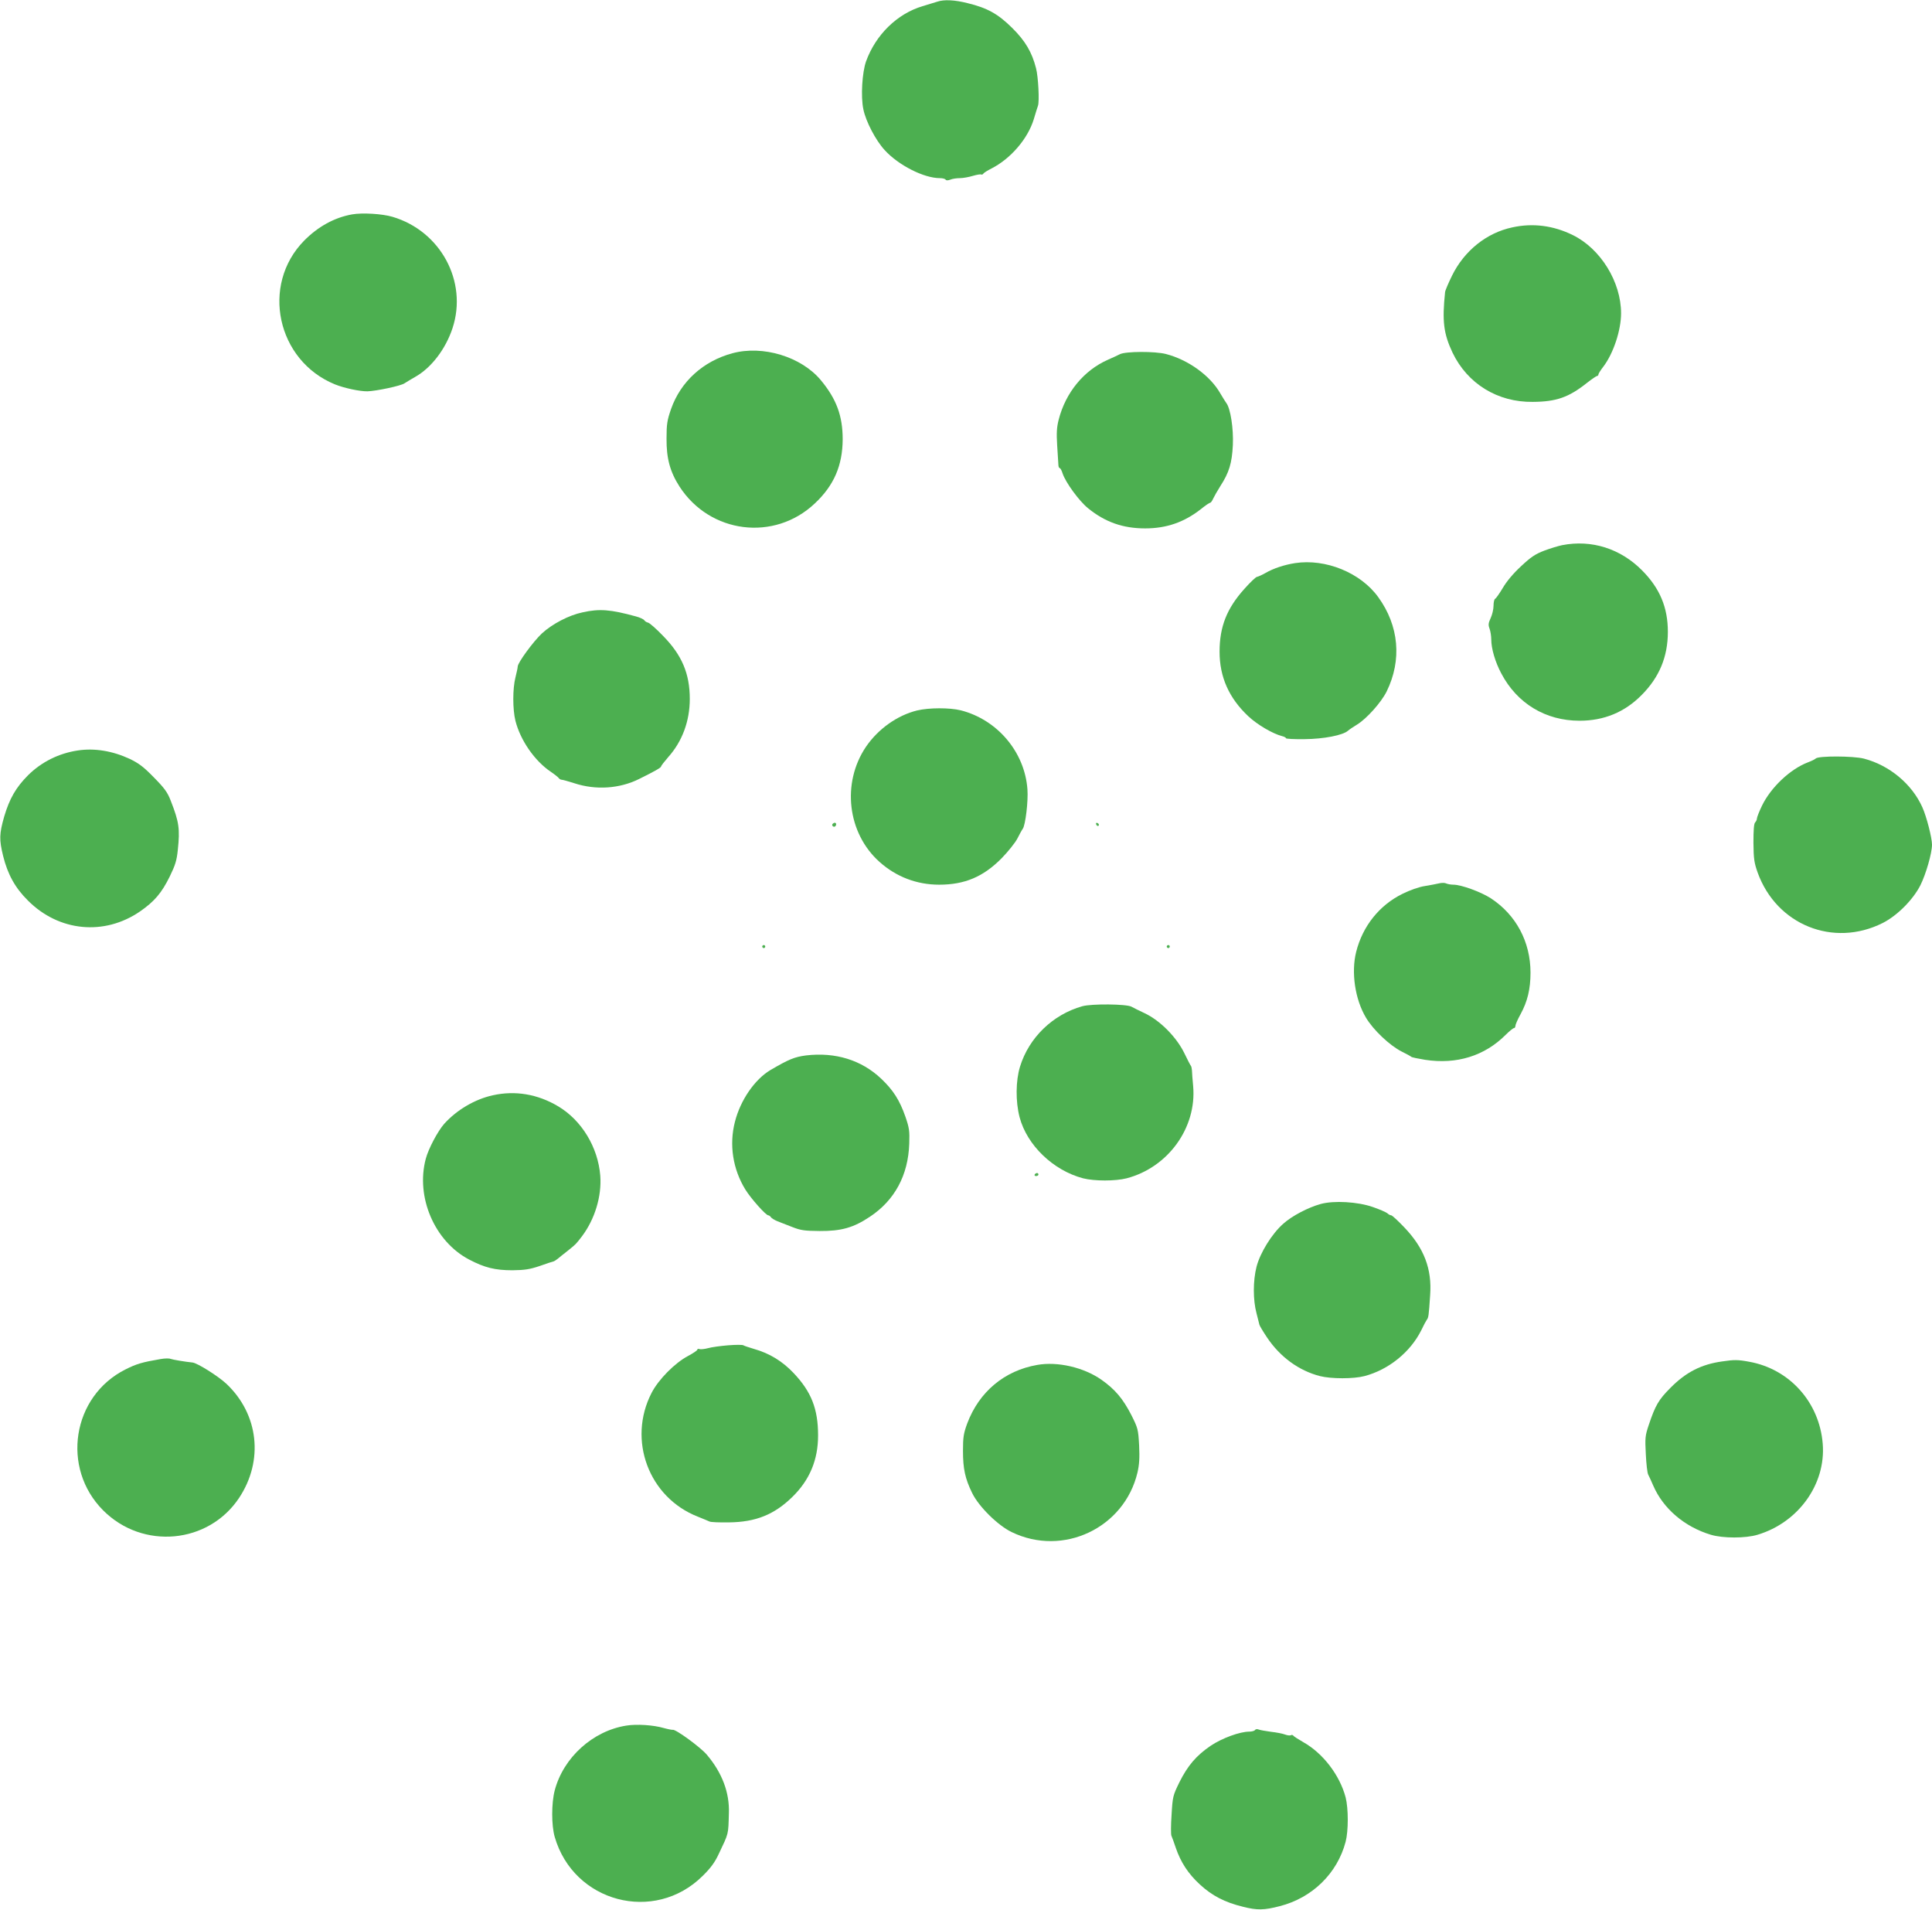 <?xml version="1.0" standalone="no"?>
<!DOCTYPE svg PUBLIC "-//W3C//DTD SVG 20010904//EN"
 "http://www.w3.org/TR/2001/REC-SVG-20010904/DTD/svg10.dtd">
<svg version="1.0" xmlns="http://www.w3.org/2000/svg"
 width="1280pt" height="1265pt" viewBox="0 0 1280 1265"
 preserveAspectRatio="xMidYMid meet">
<g transform="translate(0,1265) scale(0.1,-0.1)"
fill="#4caf50" stroke="none">
<path d="M6210 12639 c-14 -4 -58 -18 -98 -30 -168 -50 -310 -189 -374 -365
-26 -73 -36 -234 -18 -318 16 -80 82 -206 141 -270 92 -101 260 -186 366 -186
17 0 34 -4 38 -10 4 -6 15 -6 31 0 14 6 42 10 63 10 21 0 60 7 86 15 27 8 52
12 56 9 4 -2 10 0 14 6 4 6 28 21 54 34 127 65 240 196 280 326 12 41 25 82
28 90 10 29 2 191 -13 248 -27 106 -71 181 -158 267 -93 92 -163 132 -295 164
-86 22 -157 25 -201 10z"/>
<path d="M2333 11230 c-118 -21 -226 -81 -318 -174 -289 -294 -181 -795 204
-952 62 -25 166 -47 216 -46 59 2 221 36 245 53 14 9 45 28 70 42 107 60 202
184 248 323 102 309 -79 644 -398 738 -68 20 -199 28 -267 16z"/>
<path d="M10020 11144 c-171 -36 -319 -155 -400 -320 -24 -49 -45 -98 -46
-109 -20 -193 -10 -274 49 -400 99 -207 299 -330 532 -327 156 1 238 30 358
125 33 26 64 47 69 47 4 0 8 4 8 10 0 5 15 29 33 52 66 87 117 240 117 353 0
208 -136 428 -320 518 -128 63 -264 81 -400 51z"/>
<path d="M4852 10310 c-193 -52 -342 -187 -406 -369 -26 -75 -30 -100 -30
-196 -1 -131 23 -220 86 -318 202 -312 628 -365 896 -112 127 119 184 251 185
425 0 155 -41 267 -145 392 -129 155 -384 233 -586 178z"/>
<path d="M7420 10304 c-14 -7 -50 -24 -80 -37 -159 -70 -280 -217 -326 -397
-13 -51 -15 -88 -10 -170 4 -58 7 -115 8 -127 0 -13 4 -23 8 -23 5 0 14 -16
20 -36 20 -60 109 -182 168 -230 113 -92 231 -134 379 -134 142 0 259 41 371
129 28 23 55 41 60 41 4 0 13 12 20 28 7 15 28 52 47 82 59 91 77 153 83 272
5 110 -16 243 -43 278 -6 8 -24 37 -40 64 -67 118 -213 223 -360 261 -73 19
-267 18 -305 -1z"/>
<path d="M10350 9039 c-25 -5 -78 -21 -118 -36 -60 -23 -89 -42 -155 -104 -52
-48 -96 -101 -121 -144 -22 -37 -45 -69 -50 -71 -6 -2 -11 -23 -11 -47 0 -23
-9 -60 -19 -81 -15 -33 -17 -45 -7 -71 6 -17 11 -49 11 -71 0 -60 26 -149 66
-224 105 -200 294 -314 519 -314 161 0 298 56 410 169 118 118 175 254 175
420 0 161 -53 288 -170 406 -143 145 -335 206 -530 168z"/>
<path d="M8580 8920 c-71 -11 -144 -35 -197 -66 -23 -13 -48 -24 -55 -25 -7 0
-45 -36 -84 -80 -116 -129 -164 -250 -164 -416 0 -168 63 -308 191 -428 60
-56 161 -115 223 -131 14 -3 26 -10 26 -14 0 -4 55 -7 123 -6 128 1 255 26
288 56 9 8 36 26 59 40 63 38 161 147 197 220 102 208 82 435 -56 625 -117
162 -349 256 -551 225z"/>
<path d="M3860 8594 c-91 -19 -200 -76 -269 -139 -58 -54 -161 -195 -161 -220
0 -8 -7 -40 -15 -72 -19 -74 -19 -212 0 -288 33 -129 127 -265 234 -337 25
-17 49 -36 53 -42 4 -6 13 -11 20 -11 7 0 45 -11 83 -23 143 -47 300 -36 429
28 107 53 145 75 146 83 0 5 22 33 48 63 92 103 142 238 142 384 0 168 -52
291 -178 419 -45 47 -90 86 -99 87 -9 2 -19 8 -24 15 -4 7 -29 19 -56 26 -168
46 -241 52 -353 27z"/>
<path d="M6076 7944 c-131 -32 -259 -123 -339 -241 -162 -240 -123 -573 91
-763 110 -98 246 -150 394 -150 169 0 292 52 413 174 44 45 91 104 105 131 14
28 30 57 36 65 18 25 37 184 31 262 -18 247 -199 461 -442 523 -73 18 -210 18
-289 -1z"/>
<path d="M515 7679 c-126 -19 -240 -76 -329 -164 -80 -80 -123 -155 -158 -273
-33 -116 -34 -153 -7 -263 30 -121 80 -211 164 -294 205 -206 506 -235 743
-72 95 66 143 122 197 232 36 74 46 105 53 175 15 140 8 186 -46 324 -22 58
-42 85 -112 156 -68 70 -100 94 -160 123 -114 53 -233 73 -345 56z"/>
<path d="M12030 7626 c-6 -6 -29 -17 -53 -26 -117 -45 -244 -165 -303 -286
-19 -39 -34 -78 -34 -86 0 -7 -5 -19 -12 -26 -8 -8 -11 -52 -11 -134 1 -107 5
-133 28 -198 125 -346 501 -498 828 -334 97 49 201 154 250 250 37 74 77 213
77 269 0 45 -36 186 -64 248 -69 154 -218 278 -387 322 -69 18 -301 19 -319 1z"/>
<path d="M5515 7191 c-6 -11 9 -23 19 -14 9 9 7 23 -3 23 -6 0 -12 -4 -16 -9z"/>
<path d="M7262 7191 c2 -7 7 -12 11 -12 12 1 9 15 -3 20 -7 2 -11 -2 -8 -8z"/>
<path d="M9535 6799 c-16 -4 -59 -12 -95 -18 -39 -6 -99 -27 -149 -52 -152
-75 -263 -213 -306 -384 -34 -135 -8 -314 65 -436 48 -81 157 -184 236 -224
33 -16 61 -32 64 -35 3 -4 44 -12 92 -20 209 -32 394 26 533 165 25 25 50 45
55 45 6 0 10 7 10 15 0 8 15 43 34 77 46 84 66 167 66 275 0 204 -95 383 -263
493 -65 42 -196 90 -248 90 -17 0 -38 4 -47 8 -9 5 -30 5 -47 1z"/>
<path d="M5050 6380 c0 -5 5 -10 10 -10 6 0 10 5 10 10 0 6 -4 10 -10 10 -5 0
-10 -4 -10 -10z"/>
<path d="M7730 6380 c0 -5 5 -10 10 -10 6 0 10 5 10 10 0 6 -4 10 -10 10 -5 0
-10 -4 -10 -10z"/>
<path d="M7171 5985 c-196 -55 -354 -208 -413 -400 -29 -94 -30 -231 -3 -335
49 -186 223 -353 421 -405 75 -19 213 -19 288 0 275 72 465 335 441 610 -4 44
-8 91 -8 105 -1 14 -4 27 -7 30 -3 3 -23 41 -44 85 -52 106 -160 215 -261 263
-38 18 -79 38 -89 44 -34 18 -263 20 -325 3z"/>
<path d="M5340 5659 c-76 -10 -113 -25 -236 -97 -104 -62 -199 -200 -235 -343
-39 -151 -14 -313 69 -448 37 -60 136 -171 152 -171 5 0 13 -6 17 -12 4 -7 24
-19 43 -27 19 -7 64 -25 100 -39 56 -22 81 -25 180 -26 144 -1 225 22 334 95
164 109 253 275 260 483 3 85 0 105 -25 178 -39 112 -82 178 -161 253 -131
124 -304 177 -498 154z"/>
<path d="M3265 5395 c-119 -26 -239 -97 -322 -189 -43 -49 -104 -164 -122
-231 -68 -254 58 -548 287 -668 103 -54 172 -71 287 -71 82 1 114 6 180 28 44
16 85 29 90 30 6 1 19 9 30 18 11 9 40 33 65 52 57 46 54 43 95 96 86 114 132
266 122 402 -15 189 -123 367 -279 460 -136 81 -285 106 -433 73z"/>
<path d="M6855 4870 c-3 -5 1 -10 9 -10 9 0 16 5 16 10 0 6 -4 10 -9 10 -6 0
-13 -4 -16 -10z"/>
<path d="M8750 4675 c-83 -23 -189 -78 -247 -130 -76 -66 -154 -193 -178 -285
-24 -94 -24 -221 0 -310 9 -36 18 -70 19 -75 1 -6 23 -43 49 -82 87 -131 212
-222 352 -258 75 -19 223 -19 295 0 160 42 304 159 376 303 15 32 32 63 37 70
11 14 13 25 22 162 13 175 -40 313 -172 451 -41 43 -80 79 -86 79 -6 0 -18 6
-26 14 -9 7 -52 26 -96 41 -100 35 -258 44 -345 20z"/>
<path d="M4825 3739 c-49 -4 -110 -12 -134 -19 -23 -6 -49 -9 -57 -6 -8 3 -14
1 -14 -4 0 -5 -28 -24 -62 -42 -87 -46 -195 -155 -241 -244 -161 -312 -19
-693 306 -820 34 -14 69 -28 77 -32 8 -5 67 -7 130 -6 178 2 301 52 421 170
114 112 169 245 169 406 0 176 -45 290 -163 414 -74 78 -159 130 -262 159 -33
10 -64 20 -70 24 -5 4 -50 4 -100 0z"/>
<path d="M1065 3648 c-123 -21 -161 -32 -234 -69 -353 -177 -428 -653 -147
-934 262 -262 697 -222 900 83 164 247 130 554 -84 756 -56 52 -193 138 -225
141 -43 4 -133 19 -145 24 -8 4 -37 4 -65 -1z"/>
<path d="M11409 3632 c-137 -19 -239 -71 -341 -174 -80 -80 -101 -117 -145
-248 -23 -69 -25 -84 -19 -193 3 -64 10 -125 16 -135 5 -9 20 -42 33 -72 66
-153 208 -274 382 -326 80 -24 230 -24 309 0 271 81 454 336 432 603 -22 275
-220 495 -487 543 -75 14 -99 14 -180 2z"/>
<path d="M6872 3609 c-218 -38 -385 -178 -464 -388 -24 -66 -28 -90 -28 -181
0 -119 14 -184 61 -280 44 -90 170 -214 261 -258 341 -166 747 27 834 394 12
52 15 96 11 180 -6 107 -8 114 -51 200 -56 109 -108 171 -199 235 -117 82
-291 122 -425 98z"/>
<path d="M4150 1220 c-223 -35 -418 -212 -475 -430 -22 -85 -22 -230 0 -307
125 -434 660 -576 980 -259 54 53 81 90 107 146 67 141 63 125 67 270 5 136
-45 268 -146 387 -41 49 -208 171 -226 165 -4 -1 -31 4 -60 12 -69 20 -179 27
-247 16z"/>
<path d="M8315 1191 c-3 -6 -21 -11 -38 -11 -63 0 -180 -43 -255 -93 -96 -65
-153 -132 -208 -242 -43 -88 -45 -95 -52 -215 -5 -69 -5 -132 -1 -140 4 -8 17
-44 29 -80 33 -96 82 -171 159 -242 81 -75 166 -119 286 -148 94 -24 140 -23
244 4 215 55 381 217 436 426 19 72 19 221 0 295 -39 147 -150 292 -280 365
-33 19 -63 38 -66 43 -4 5 -11 7 -17 3 -6 -3 -23 -1 -39 5 -15 6 -57 14 -93
18 -36 5 -72 11 -81 15 -10 4 -20 3 -24 -3z"/>
</g>
</svg>
